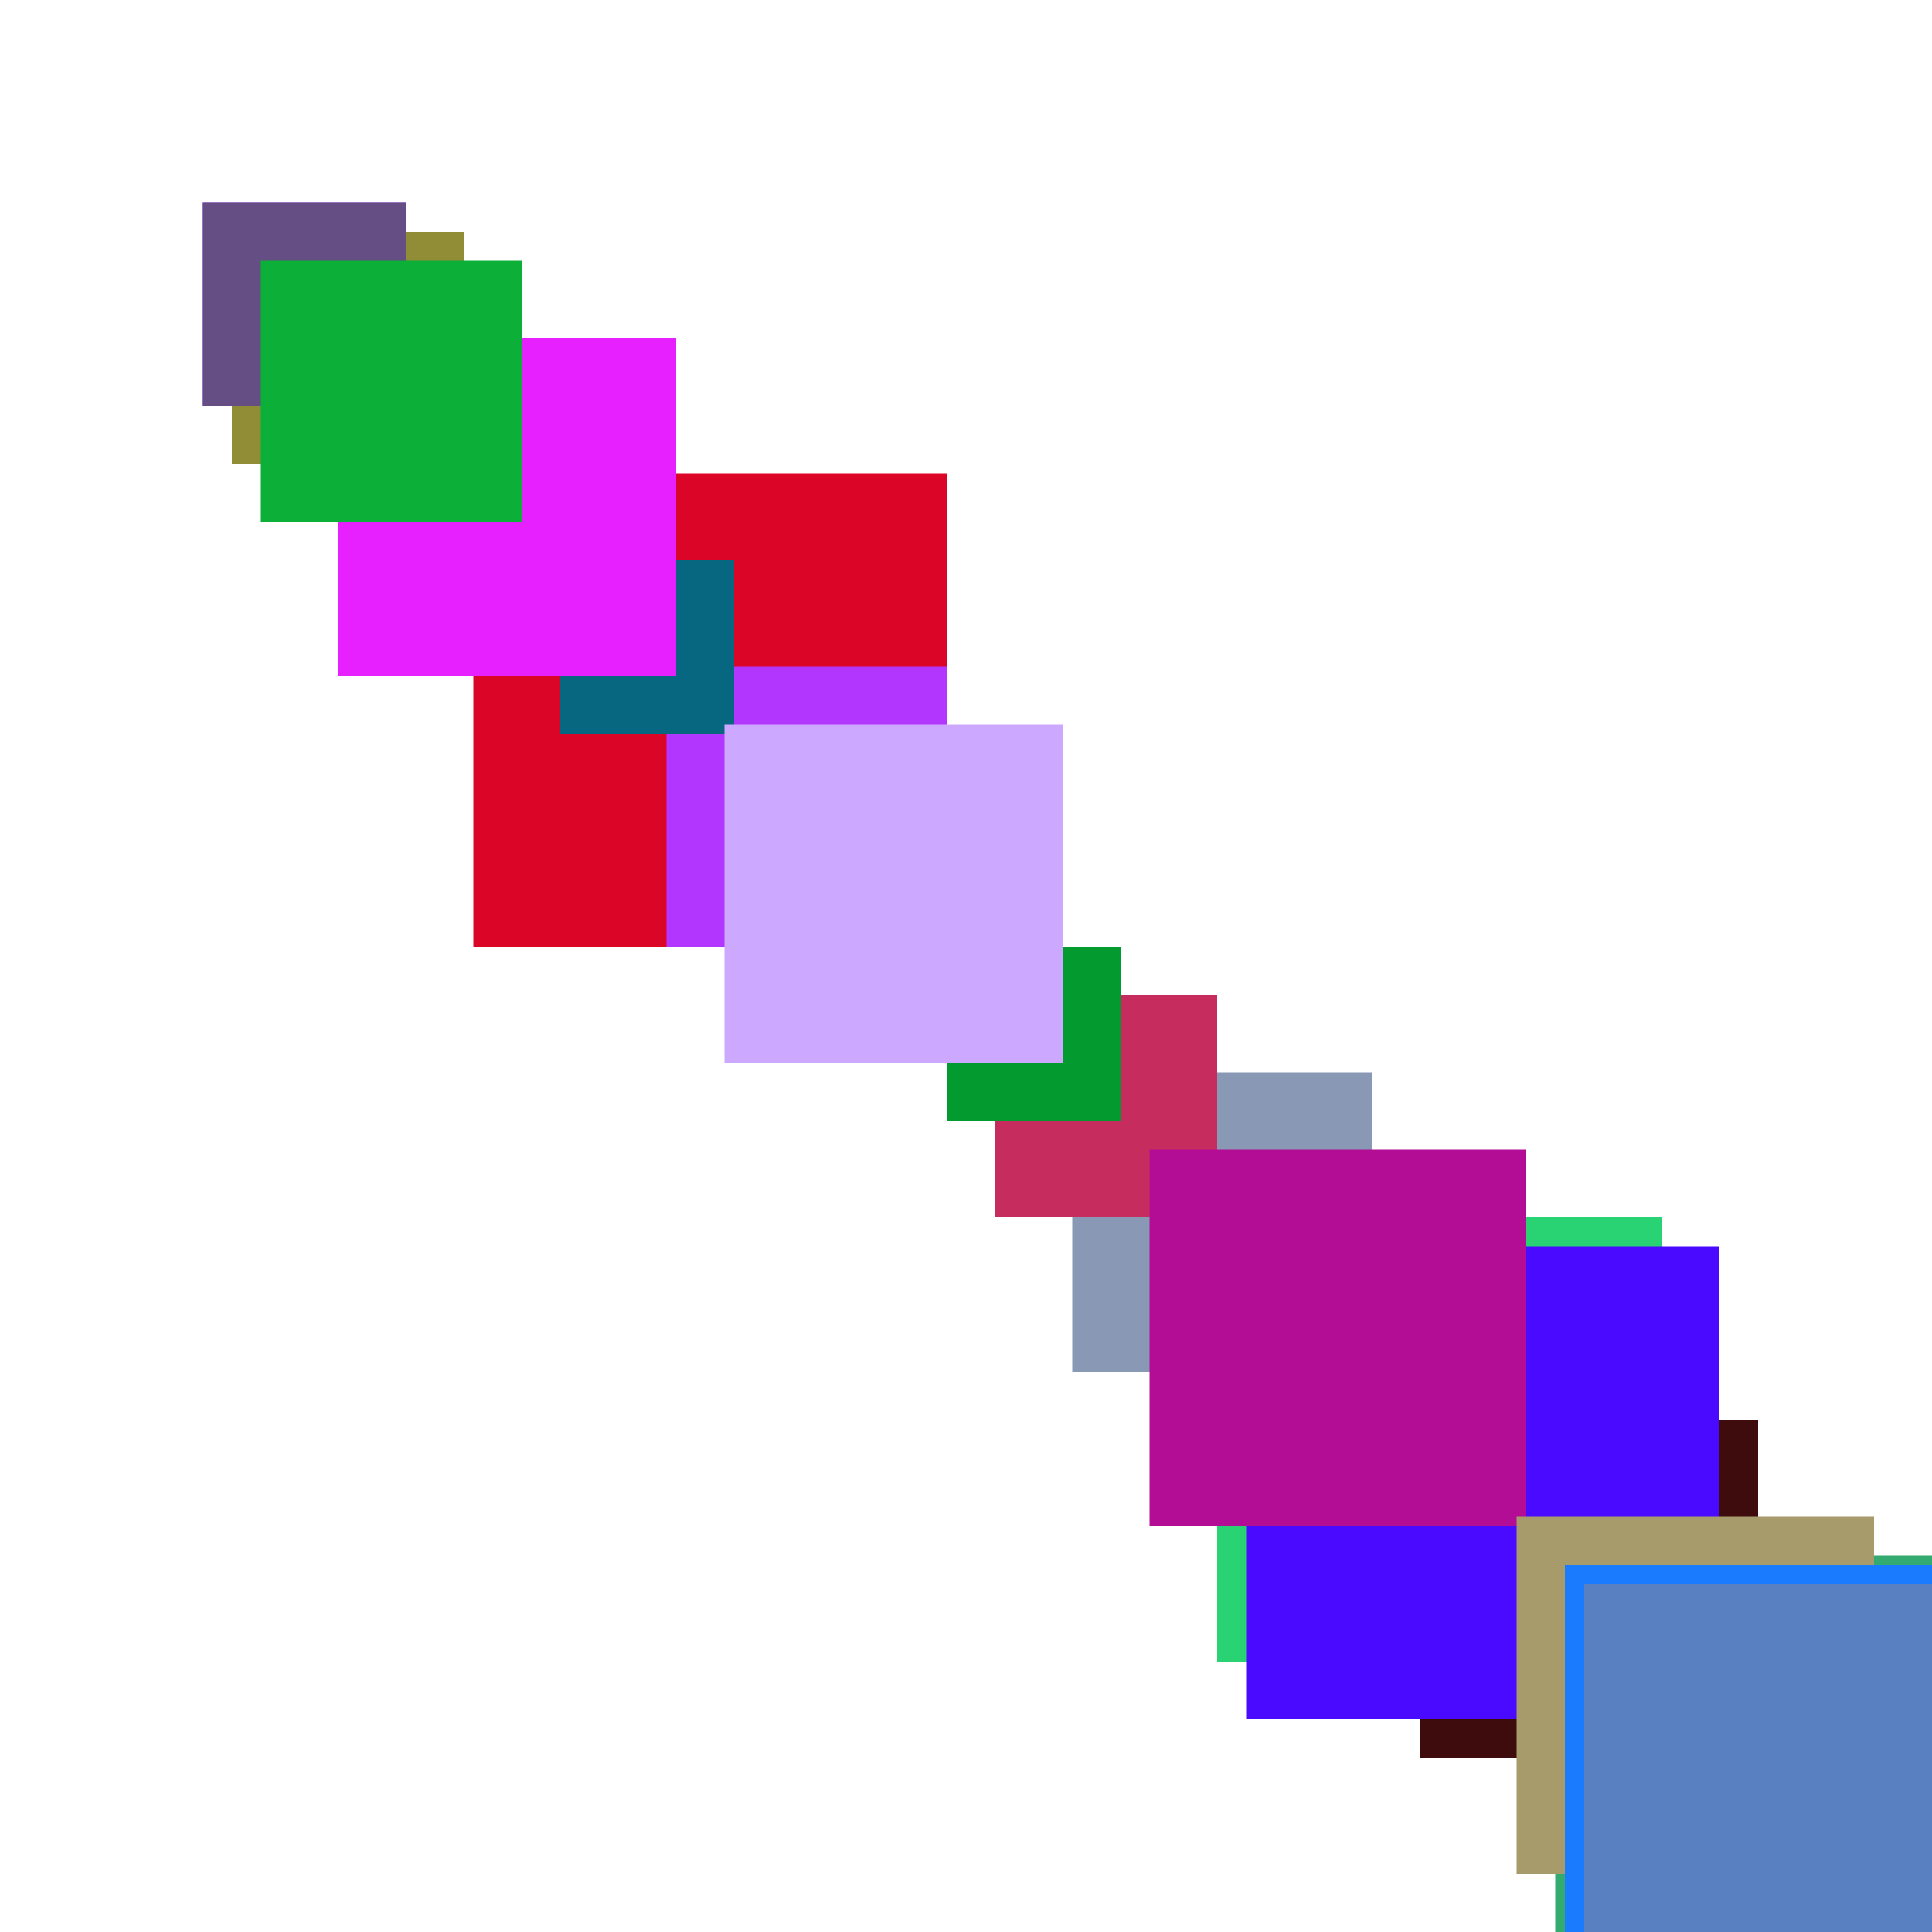 <svg xmlns="http://www.w3.org/2000/svg" viewBox="0 0 200 200"><rect x="147" y="147" width="35" height="35" fill="rgb(62,12,12)"><animate attributeName="opacity" values="1;0.5;1" dur="2165ms" repeatCount="indefinite" begin="1665ms" /></rect><rect x="148" y="148" width="28" height="28" fill="rgb(193,101,298)"><animate attributeName="opacity" values="1;0.5;1" dur="1598ms" repeatCount="indefinite" begin="1098ms" /></rect><rect x="138" y="138" width="18" height="18" fill="rgb(188,191,8)"><animate attributeName="opacity" values="1;0.5;1" dur="548ms" repeatCount="indefinite" begin="48ms" /></rect><rect x="111" y="111" width="31" height="31" fill="rgb(136,152,181)"><animate attributeName="opacity" values="1;0.5;1" dur="1561ms" repeatCount="indefinite" begin="1061ms" /></rect><rect x="103" y="103" width="23" height="23" fill="rgb(198,44,93)"><animate attributeName="opacity" values="1;0.5;1" dur="833ms" repeatCount="indefinite" begin="333ms" /></rect><rect x="126" y="126" width="46" height="46" fill="rgb(41,211,116)"><animate attributeName="opacity" values="1;0.5;1" dur="856ms" repeatCount="indefinite" begin="356ms" /></rect><rect x="49" y="49" width="49" height="49" fill="rgb(219,6,39)"><animate attributeName="opacity" values="1;0.5;1" dur="1339ms" repeatCount="indefinite" begin="839ms" /></rect><rect x="98" y="98" width="18" height="18" fill="rgb(3,155,48)"><animate attributeName="opacity" values="1;0.5;1" dur="588ms" repeatCount="indefinite" begin="88ms" /></rect><rect x="69" y="69" width="29" height="29" fill="rgb(179,54,299)"><animate attributeName="opacity" values="1;0.5;1" dur="799ms" repeatCount="indefinite" begin="299ms" /></rect><rect x="129" y="129" width="49" height="49" fill="rgb(74,10,359)"><animate attributeName="opacity" values="1;0.5;1" dur="1819ms" repeatCount="indefinite" begin="1319ms" /></rect><rect x="21" y="21" width="21" height="21" fill="rgb(141,62,291)"><animate attributeName="opacity" values="1;0.5;1" dur="2111ms" repeatCount="indefinite" begin="1611ms" /></rect><rect x="50" y="50" width="10" height="10" fill="rgb(25,115,40)"><animate attributeName="opacity" values="1;0.5;1" dur="1420ms" repeatCount="indefinite" begin="920ms" /></rect><rect x="119" y="119" width="39" height="39" fill="rgb(179,12,149)"><animate attributeName="opacity" values="1;0.5;1" dur="529ms" repeatCount="indefinite" begin="29ms" /></rect><rect x="161" y="161" width="41" height="41" fill="rgb(51,170,111)"><animate attributeName="opacity" values="1;0.5;1" dur="2491ms" repeatCount="indefinite" begin="1991ms" /></rect><rect x="157" y="157" width="37" height="37" fill="rgb(167,154,107)"><animate attributeName="opacity" values="1;0.5;1" dur="1527ms" repeatCount="indefinite" begin="1027ms" /></rect><rect x="24" y="24" width="24" height="24" fill="rgb(144,141,54)"><animate attributeName="opacity" values="1;0.5;1" dur="1714ms" repeatCount="indefinite" begin="1214ms" /></rect><rect x="162" y="162" width="42" height="42" fill="rgb(27,123,312)"><animate attributeName="opacity" values="1;0.5;1" dur="2252ms" repeatCount="indefinite" begin="1752ms" /></rect><rect x="21" y="21" width="21" height="21" fill="rgb(101,78,131)"><animate attributeName="opacity" values="1;0.5;1" dur="1471ms" repeatCount="indefinite" begin="971ms" /></rect><rect x="91" y="91" width="11" height="11" fill="rgb(156,172,201)"><animate attributeName="opacity" values="1;0.5;1" dur="981ms" repeatCount="indefinite" begin="481ms" /></rect><rect x="58" y="58" width="18" height="18" fill="rgb(8,103,128)"><animate attributeName="opacity" values="1;0.5;1" dur="1668ms" repeatCount="indefinite" begin="1168ms" /></rect><rect x="166" y="166" width="46" height="46" fill="rgb(241,51,196)"><animate attributeName="opacity" values="1;0.5;1" dur="896ms" repeatCount="indefinite" begin="396ms" /></rect><rect x="164" y="164" width="44" height="44" fill="rgb(89,129,194)"><animate attributeName="opacity" values="1;0.5;1" dur="814ms" repeatCount="indefinite" begin="314ms" /></rect><rect x="35" y="35" width="35" height="35" fill="rgb(230,32,305)"><animate attributeName="opacity" values="1;0.5;1" dur="525ms" repeatCount="indefinite" begin="25ms" /></rect><rect x="27" y="27" width="27" height="27" fill="rgb(12,176,57)"><animate attributeName="opacity" values="1;0.5;1" dur="1717ms" repeatCount="indefinite" begin="1217ms" /></rect><rect x="75" y="75" width="35" height="35" fill="rgb(205,168,265)"><animate attributeName="opacity" values="1;0.5;1" dur="1285ms" repeatCount="indefinite" begin="785ms" /></rect></svg>